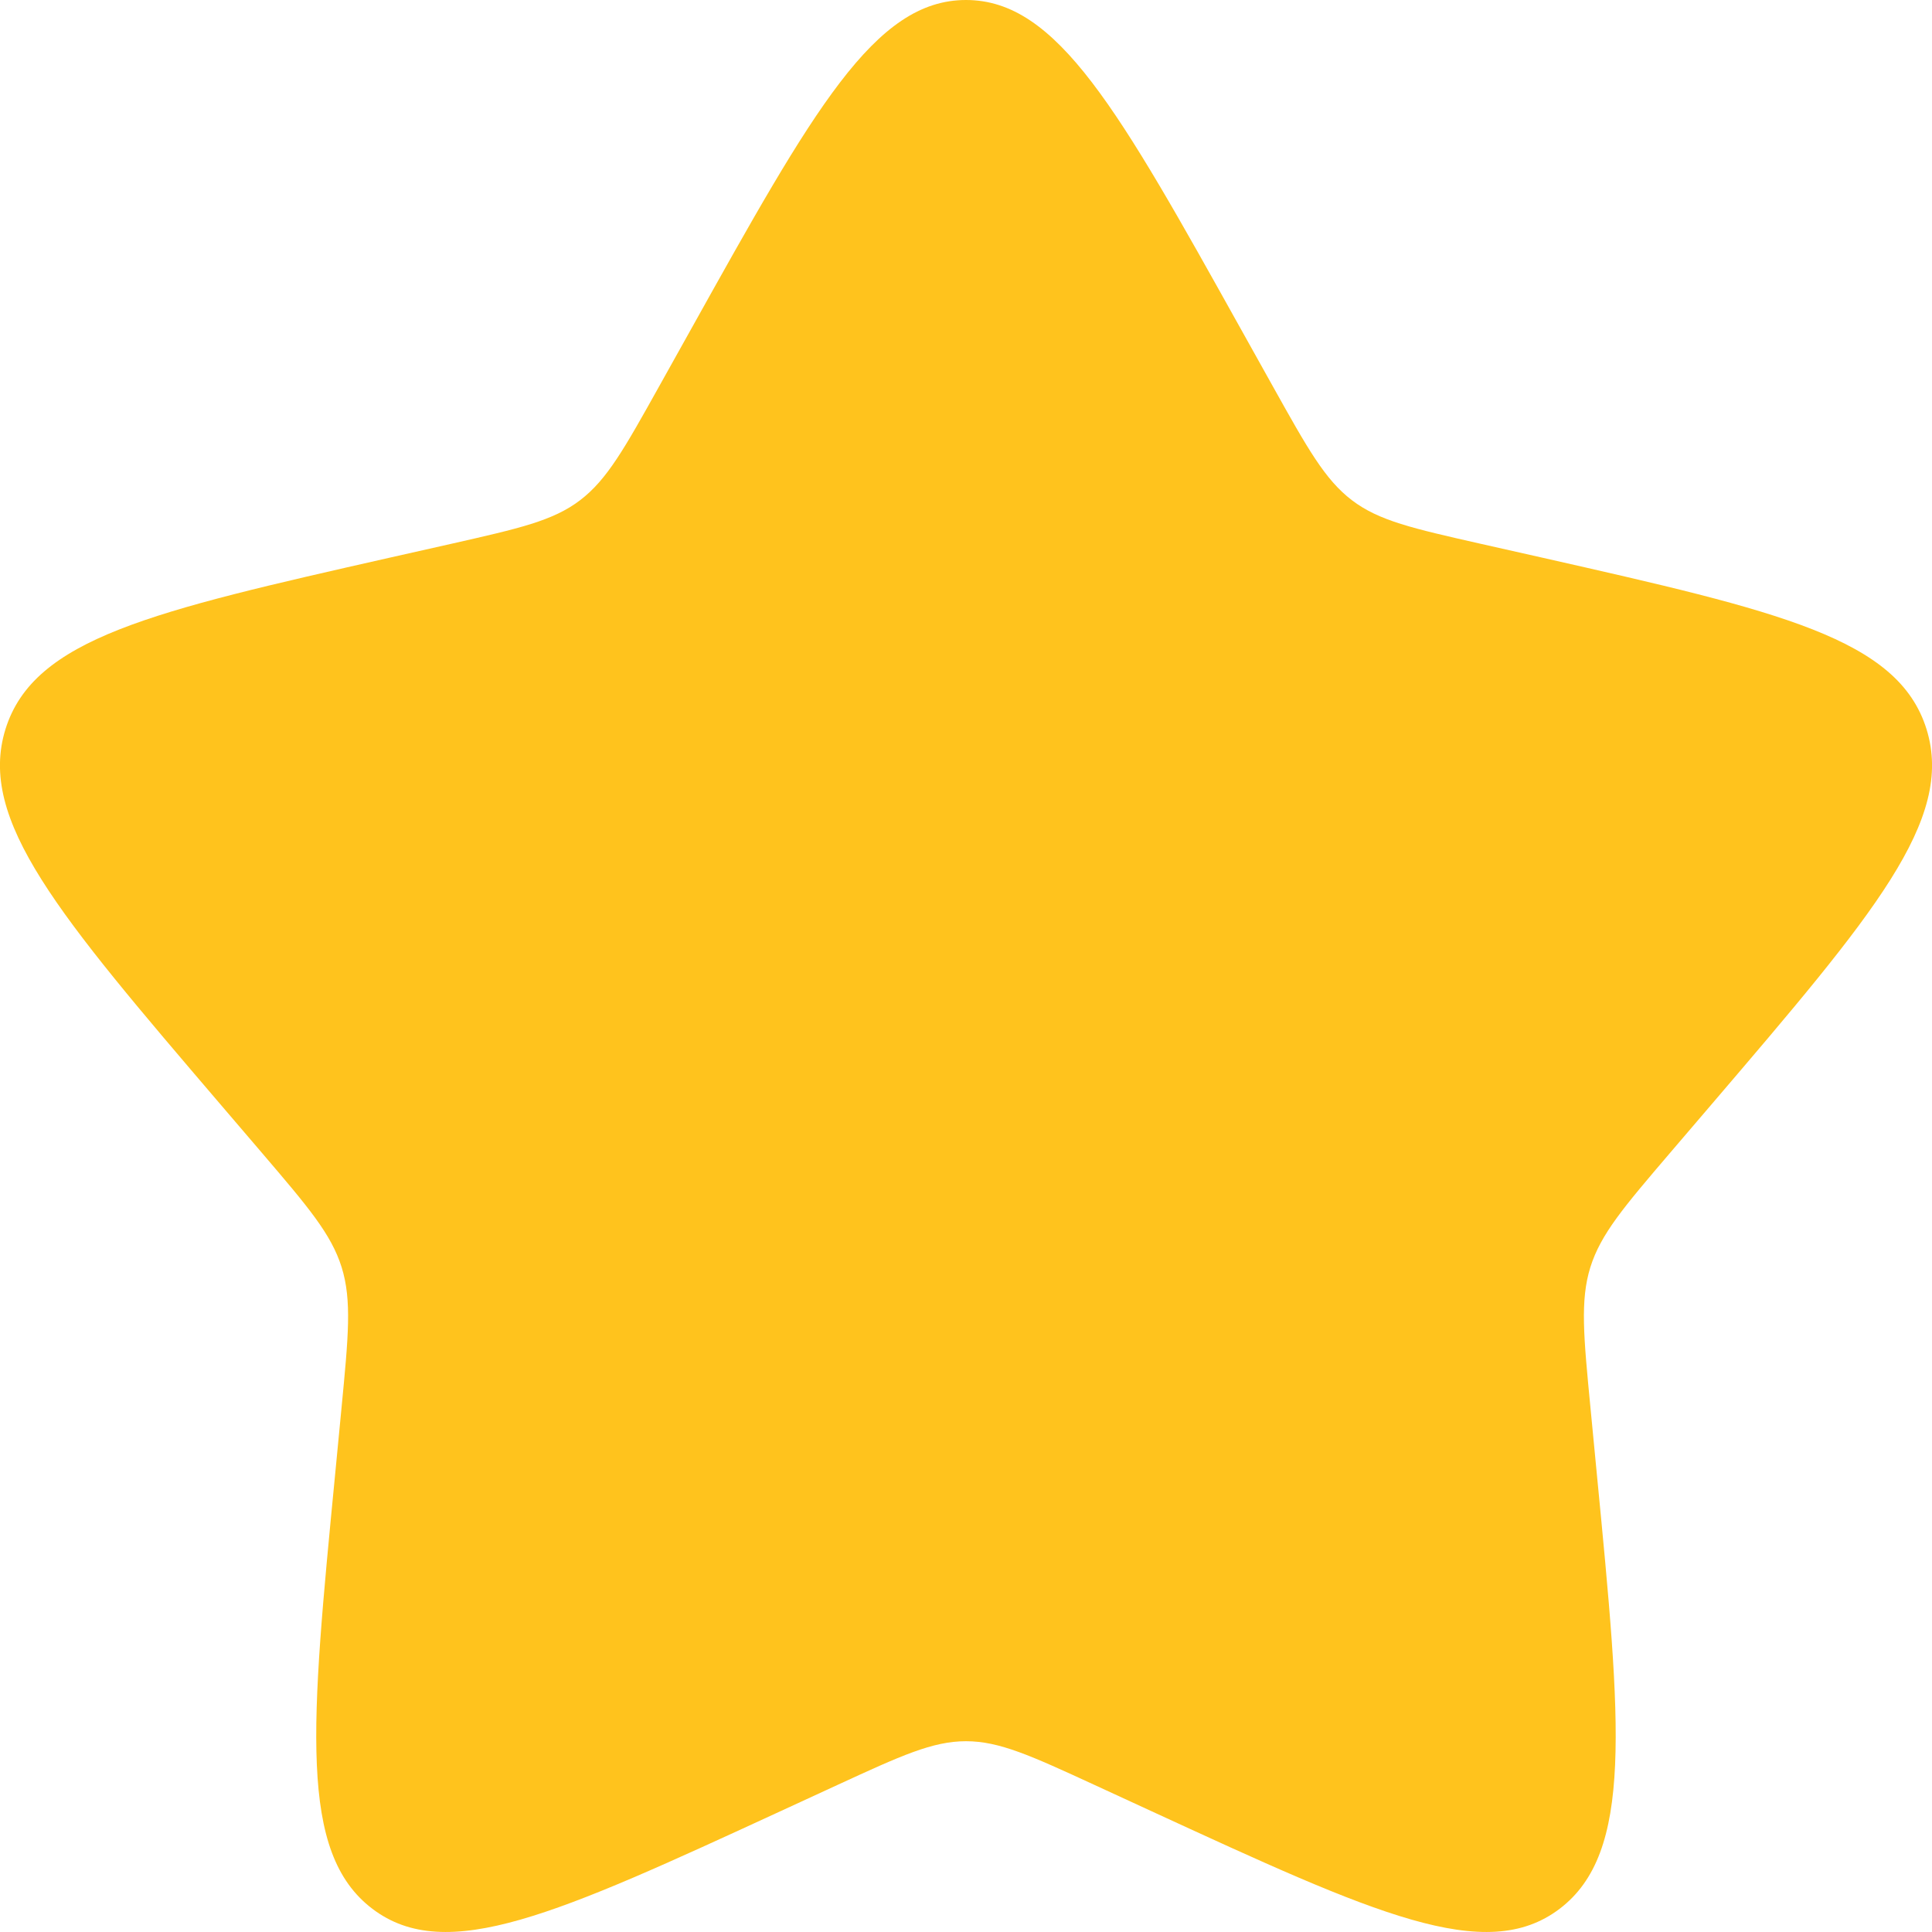<svg width="12" height="12" viewBox="0 0 12 12" fill="none" xmlns="http://www.w3.org/2000/svg">
<path d="M4.292 2.045C5.052 0.682 5.432 0 6 0C6.568 0 6.948 0.682 7.708 2.045L7.905 2.398C8.121 2.785 8.229 2.979 8.397 3.107C8.565 3.235 8.775 3.282 9.194 3.377L9.576 3.463C11.052 3.797 11.79 3.964 11.966 4.529C12.141 5.093 11.638 5.681 10.632 6.858L10.372 7.162C10.086 7.497 9.943 7.664 9.878 7.871C9.814 8.077 9.836 8.3 9.879 8.747L9.918 9.153C10.07 10.722 10.146 11.507 9.687 11.856C9.227 12.205 8.536 11.887 7.155 11.251L6.797 11.086C6.404 10.905 6.208 10.815 6 10.815C5.792 10.815 5.596 10.905 5.203 11.086L4.845 11.251C3.464 11.887 2.773 12.205 2.313 11.856C1.853 11.507 1.93 10.722 2.082 9.153L2.121 8.747C2.164 8.3 2.186 8.077 2.122 7.871C2.057 7.664 1.914 7.497 1.628 7.162L1.368 6.858C0.362 5.681 -0.141 5.093 0.034 4.529C0.21 3.964 0.948 3.797 2.424 3.463L2.806 3.377C3.225 3.282 3.435 3.235 3.603 3.107C3.771 2.979 3.879 2.785 4.095 2.398L4.292 2.045Z" fill="#FFC31D"/>
</svg>
